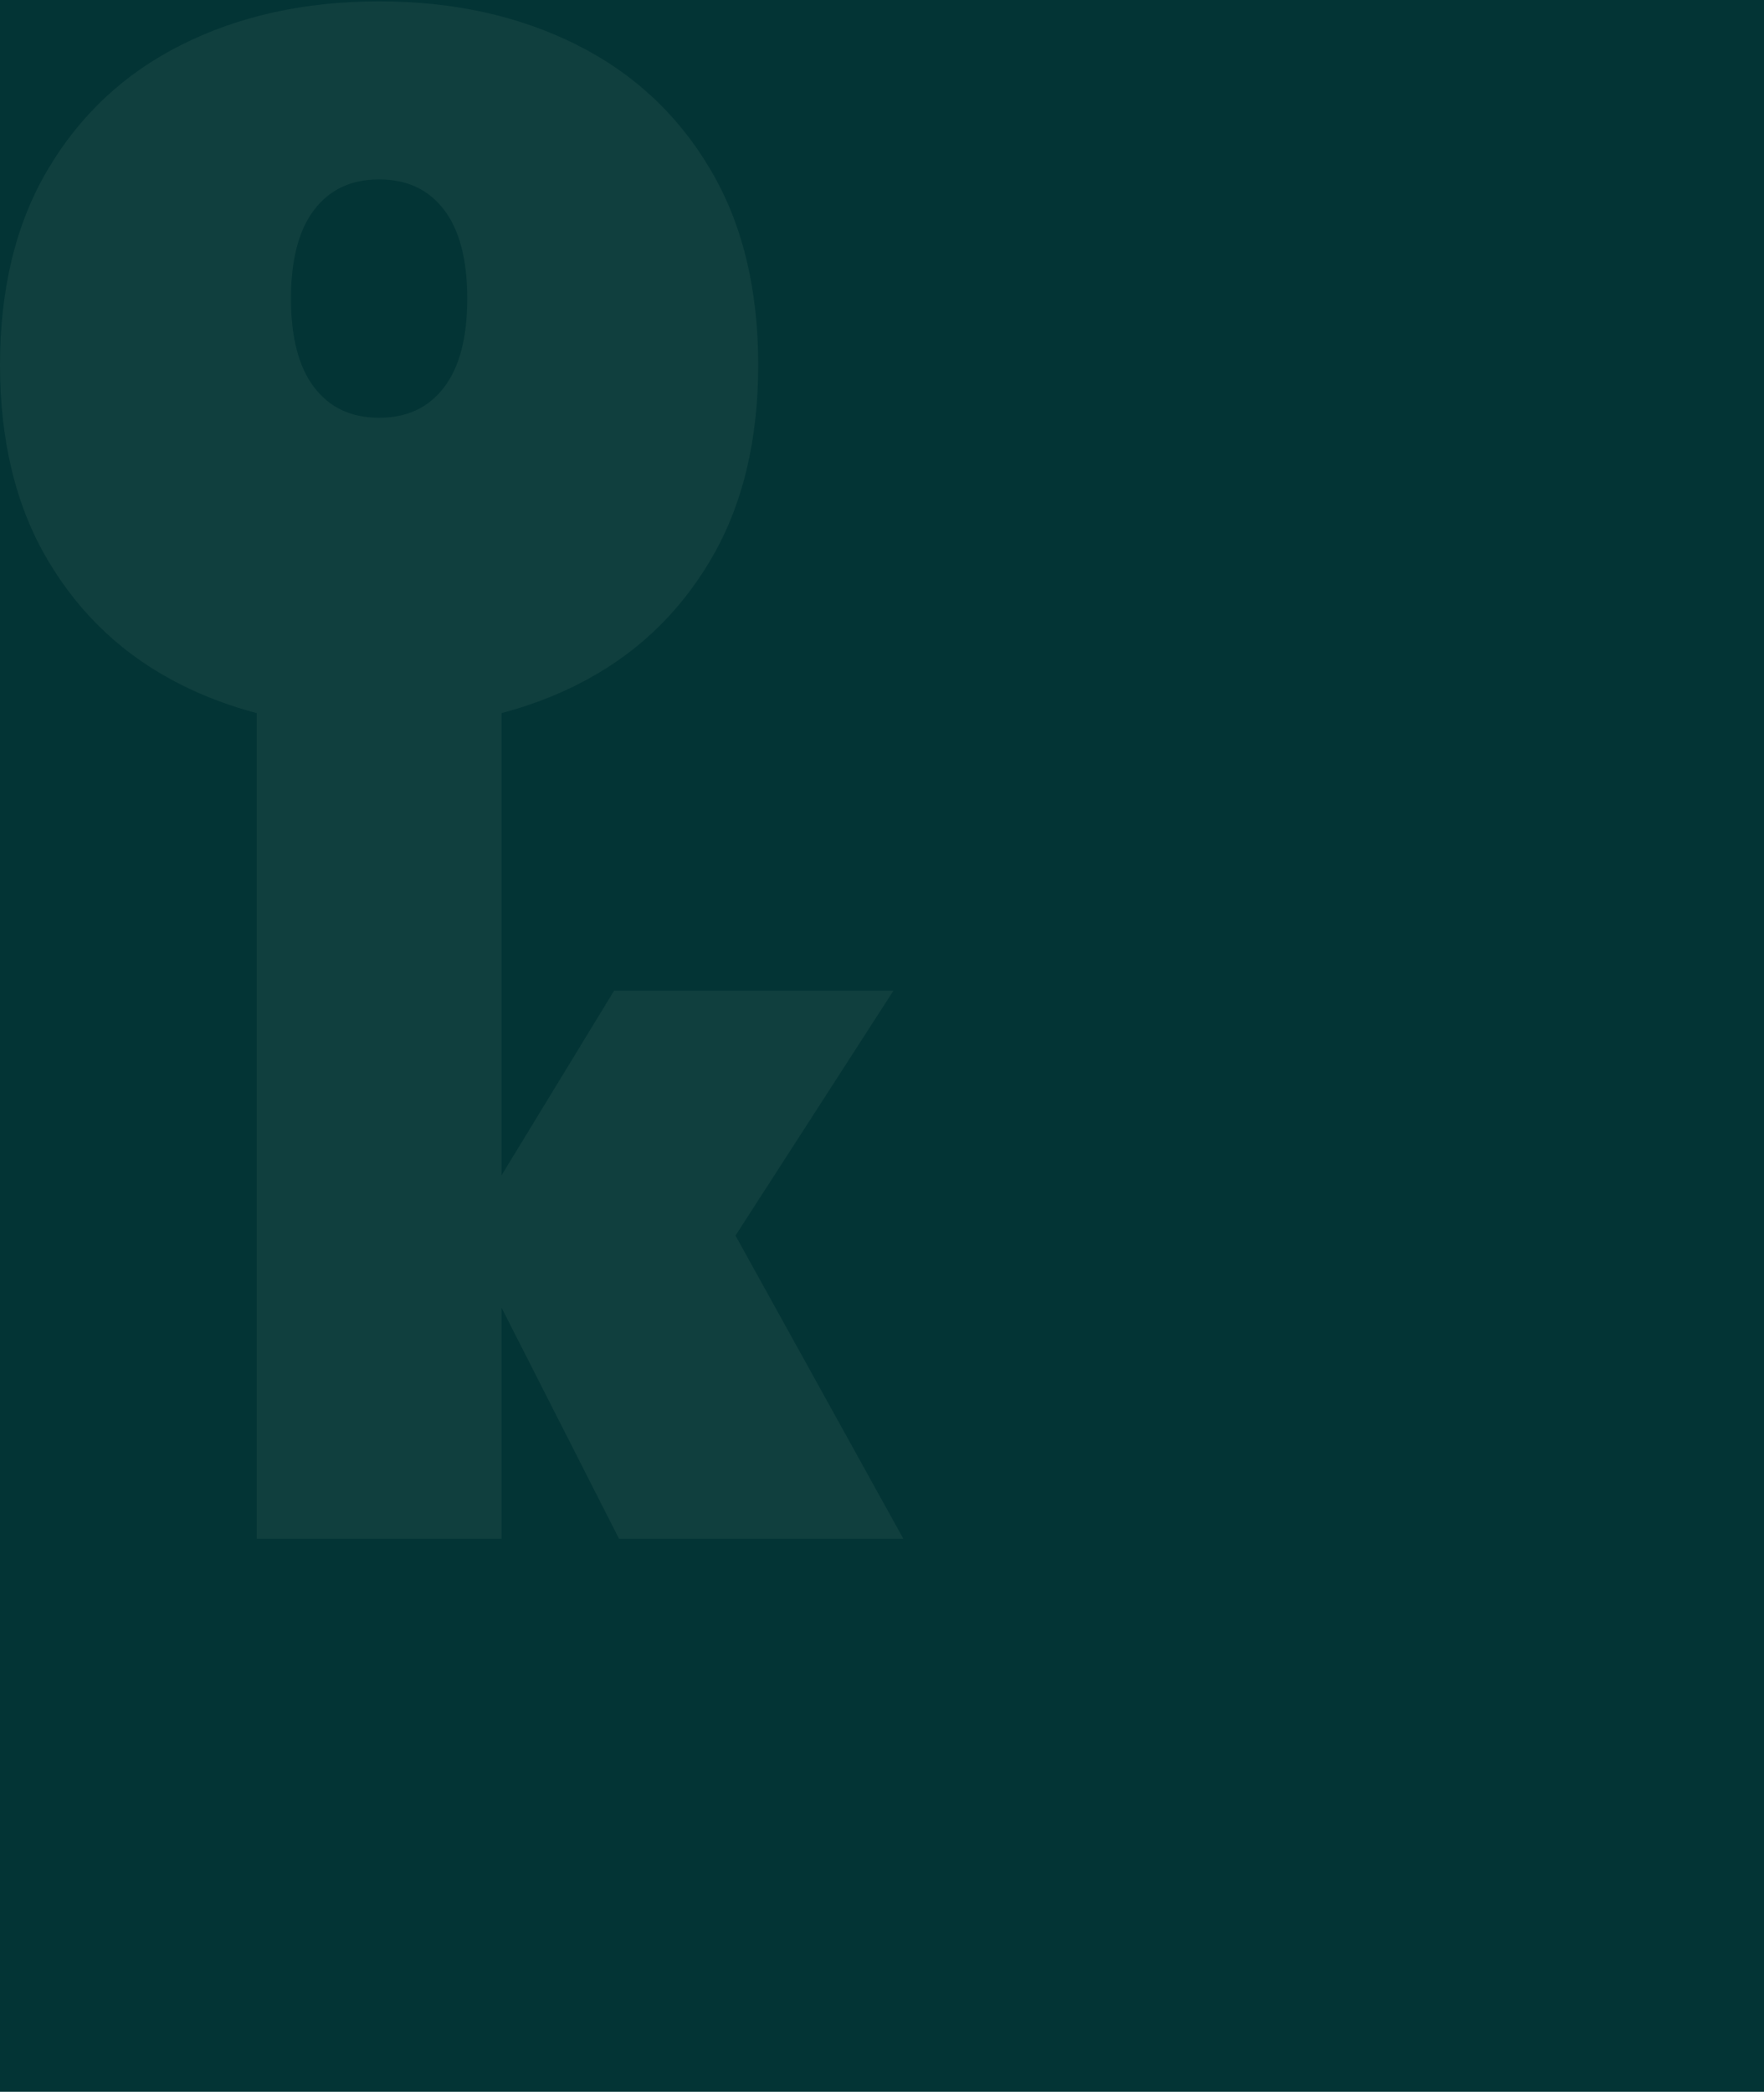 <svg xmlns="http://www.w3.org/2000/svg" xmlns:xlink="http://www.w3.org/1999/xlink" xmlns:serif="http://www.serif.com/" width="100%" height="100%" viewBox="0 0 2880 3415" xml:space="preserve" style="fill-rule:evenodd;clip-rule:evenodd;stroke-linejoin:round;stroke-miterlimit:2;">    <g transform="matrix(1,0,0,1,-9720,-16538)">        <g transform="matrix(2,0,0,2,9720,16331.4)">            <g transform="matrix(1,0,0,1,0,-1029.28)">                <rect x="0" y="1132.55" width="1440" height="1707.13" style="fill:rgb(3,52,53);"></rect>            </g>        </g>        <g transform="matrix(2,0,0,2,9720,16331.4)">            <g opacity="0.08">                <g transform="matrix(1,0,0,1,256.478,1188.96)">                    <path d="M0,-914.449C12.644,-930.972 30.148,-939.234 53.006,-939.234C75.855,-939.234 93.36,-930.972 106.004,-914.449C118.648,-897.909 124.966,-873.592 124.966,-841.987C124.966,-810.381 118.648,-786.064 106.004,-769.541C93.36,-753.001 75.855,-744.739 53.006,-744.739C30.148,-744.739 12.644,-753.001 0,-769.541C-12.643,-786.064 -18.961,-810.381 -18.961,-841.987C-18.961,-873.592 -12.643,-897.909 0,-914.449M343.932,-77.306L472.878,-277.176L244.817,-277.176L152.937,-126.469L152.937,-503.678C174.498,-509.407 194.928,-516.991 214.142,-526.604C260.829,-549.934 296.98,-583.827 323.334,-628.256C349.688,-672.685 362.482,-726.145 362.482,-787.884C362.482,-849.623 349.688,-903.11 323.334,-947.513C296.98,-991.942 260.829,-1025.84 214.142,-1049.19C167.455,-1072.52 113.995,-1084.56 53.008,-1084.56C-7.991,-1084.56 -61.452,-1072.52 -108.138,-1049.19C-154.825,-1025.84 -190.977,-991.942 -217.33,-947.513C-243.684,-903.11 -256.478,-849.623 -256.478,-787.884C-256.478,-726.145 -243.684,-672.685 -217.33,-628.256C-190.977,-583.827 -154.825,-549.934 -108.138,-526.604C-88.925,-516.991 -68.494,-509.408 -46.933,-503.679L-46.933,170.114L152.937,170.114L152.937,-18.479L248.844,170.114L480.947,170.114L343.932,-77.306Z" style="fill:rgb(166,189,163);fill-rule:nonzero;"></path>                </g>            </g>        </g>    </g></svg>